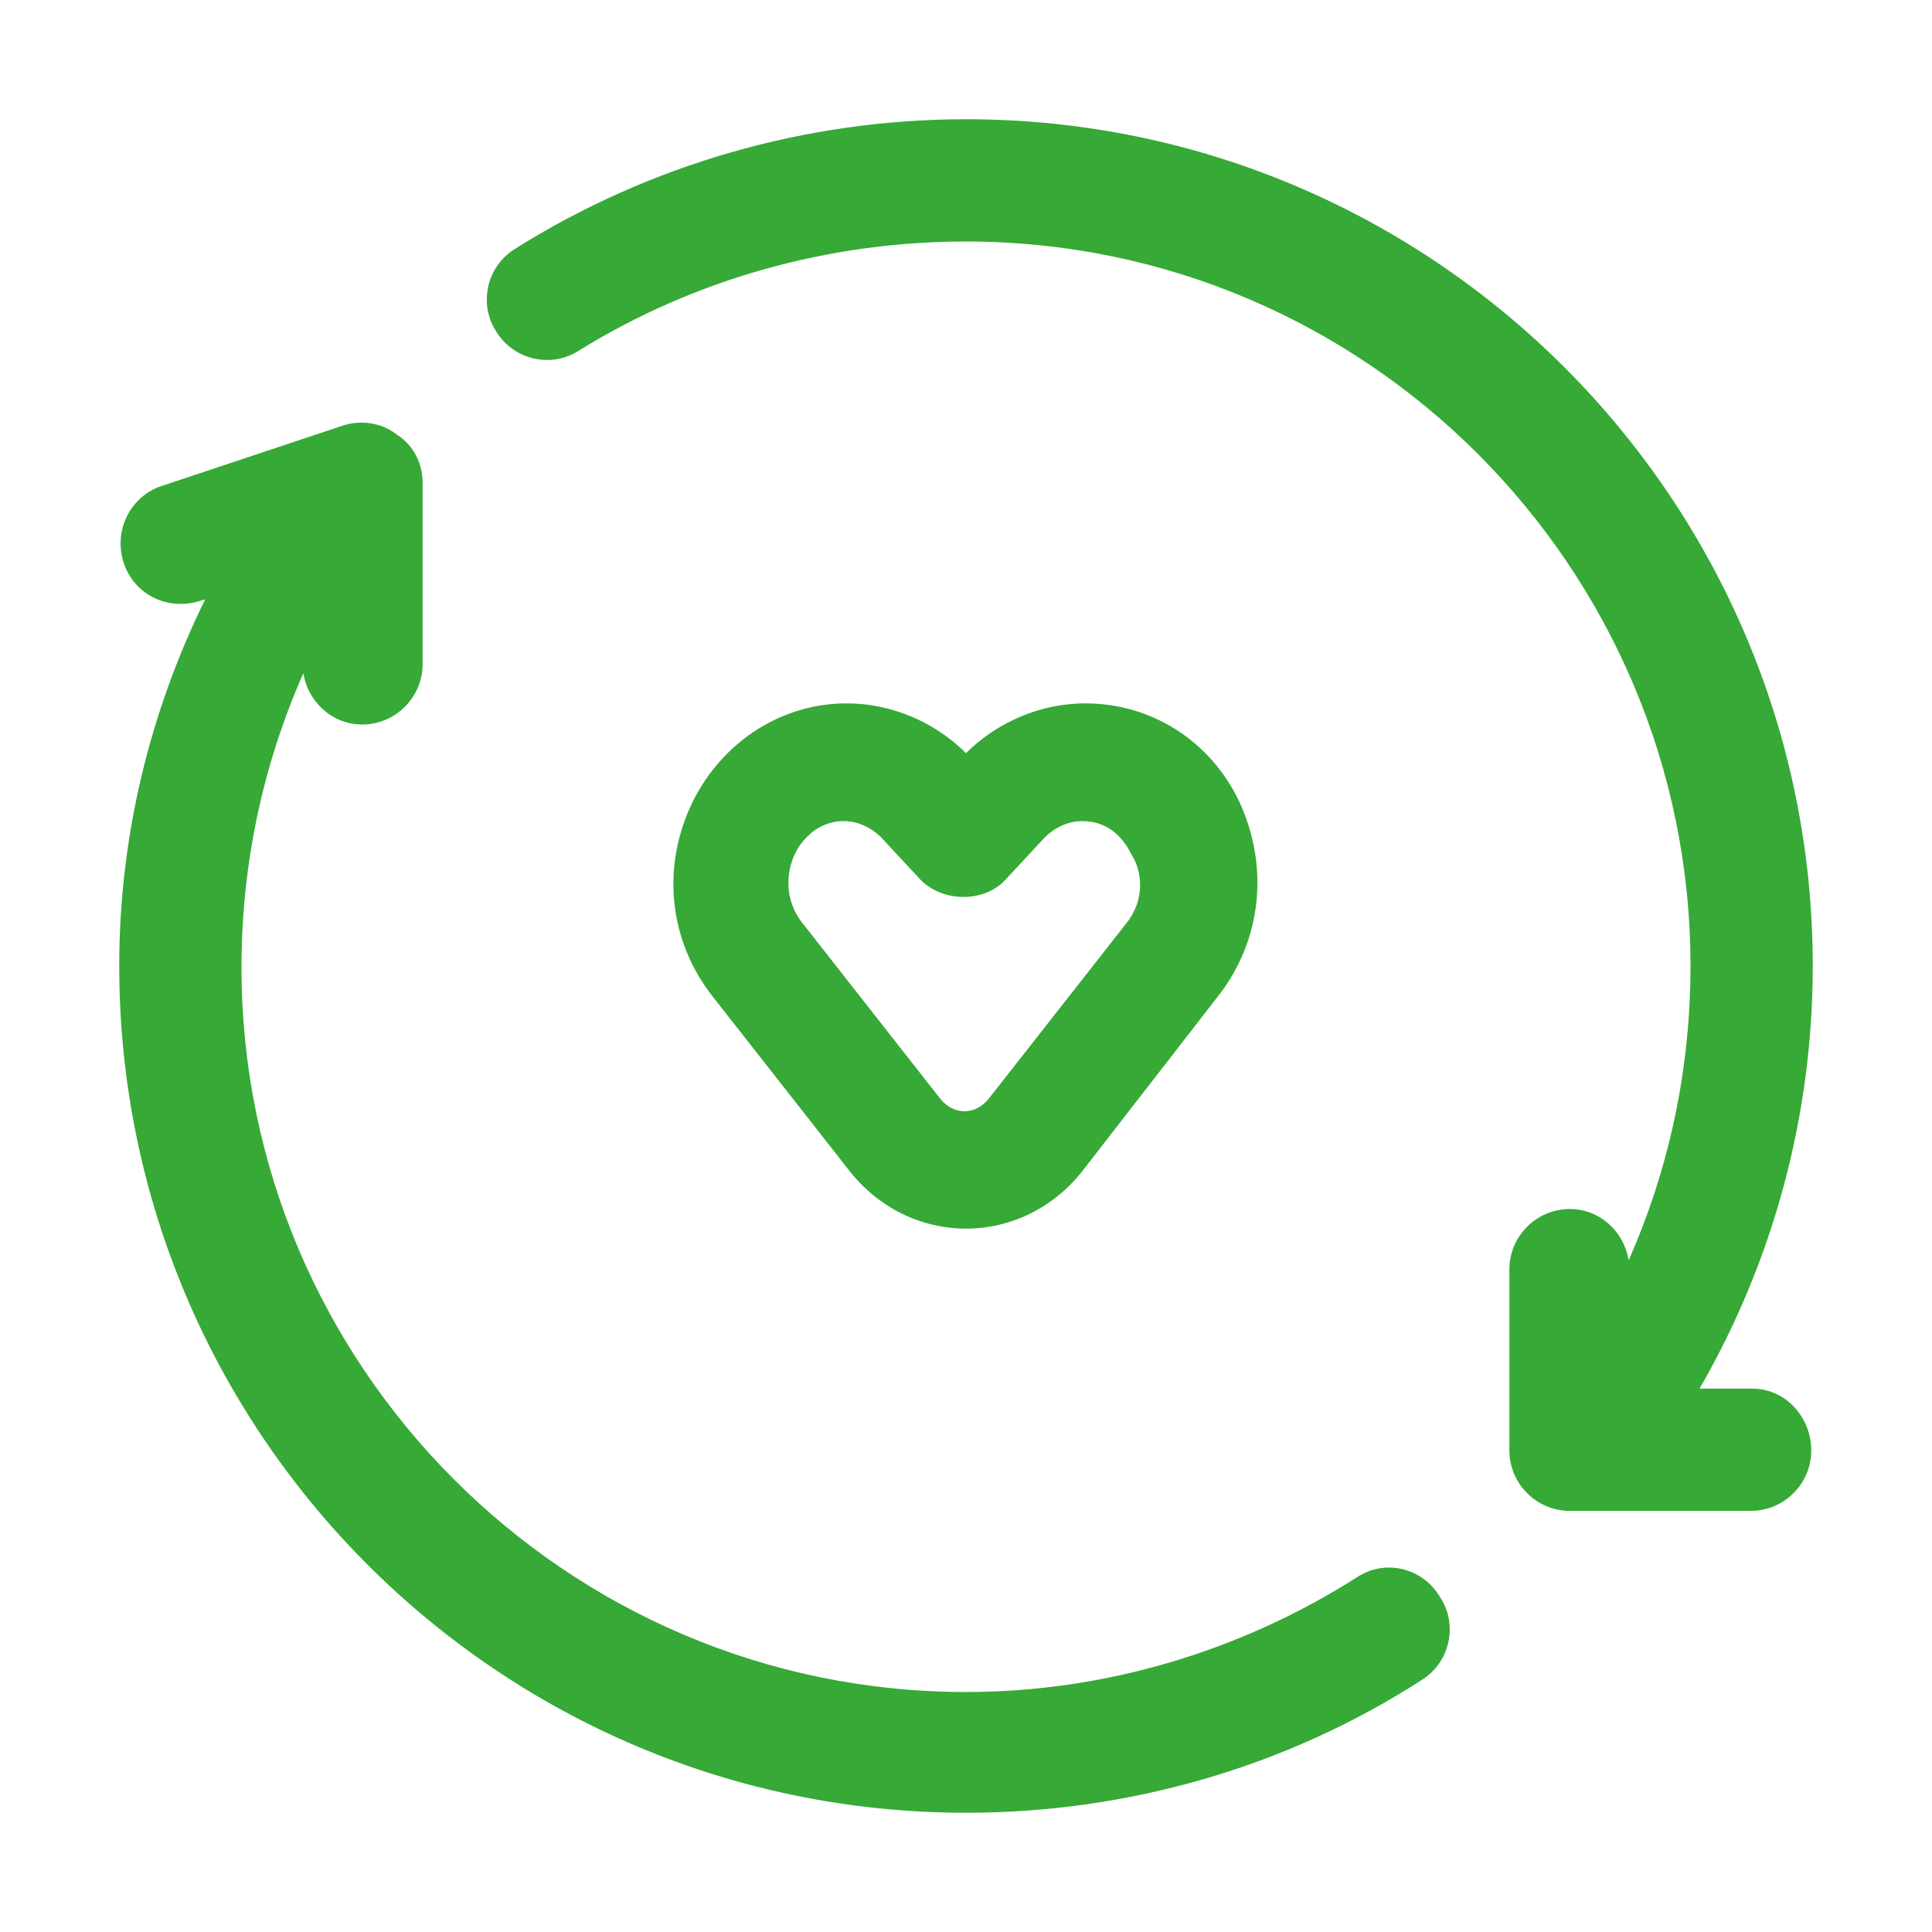 <?xml version="1.0" encoding="utf-8"?>
<!-- Generator: Adobe Illustrator 26.0.3, SVG Export Plug-In . SVG Version: 6.00 Build 0)  -->
<svg version="1.1" id="Layer_1" xmlns="http://www.w3.org/2000/svg" xmlns:xlink="http://www.w3.org/1999/xlink" x="0px" y="0px"
	 viewBox="0 0 128 128" style="enable-background:new 0 0 128 128;" xml:space="preserve">
<style type="text/css">
	.st0{fill:#36A936;}
</style>
<g>
</g>
<path class="st0" d="M-519.1,72.5h-41.1c1.2-1.9,2.6-3.6,4.2-5.3c0.7-0.8,1.5-1.5,2.3-2.2c0.4,0.4,0.8,0.7,1.3,0.9
	c3.1,1.3,7.4,2.6,12.3,2.6c1.9,0,4-0.2,6.1-0.6c12.1-2.6,21.4-13,23.1-25.8c0.2-1.5-0.5-3-1.8-3.9c-11.7-7.8-26.8-7.7-36.7,0.2
	c-1.7,1.4-2,3.9-0.6,5.6c1.4,1.7,3.9,2,5.6,0.6c6.5-5.2,16.7-5.6,25.1-1.1c-2,8.3-8.4,14.7-16.4,16.5c-3.8,0.8-7.4,0.4-10.3-0.3
	c3-1.6,5.9-2.7,8.2-3.3c2.1-0.6,3.4-2.8,2.8-4.9c-0.6-2.1-2.8-3.4-4.9-2.8c-5.9,1.7-14.4,5.3-21.8,13.1c-1.9,2-3.6,4.2-5.1,6.5
	c-1.5-2.3-3.2-4.5-5.1-6.5c-0.9-1-1.9-1.9-2.9-2.8c-0.1-4-1.1-13.8-9.5-20.5c-9.9-7.9-25-8-36.7-0.2c-1.3,0.8-2,2.3-1.8,3.9
	c1.7,12.8,11,23.1,23.1,25.8c2.1,0.5,4.2,0.7,6.1,0.7c5.7,0,10.6-1.7,13.8-3.2c0.7,0.6,1.4,1.3,2,2c1.5,1.6,2.9,3.4,4.1,5.3h-41
	c-2.2,0-4.4,1-5.9,2.6c-1.5,1.7-2.3,3.9-2.1,6.2c2.4,28.7,27,51.2,55.9,51.2c28.9,0,53.4-22.5,55.9-51.2c0.2-2.3-0.6-4.5-2.1-6.2
	C-514.7,73.5-516.9,72.5-519.1,72.5z M-519.1,80.7c-0.5,5.6-2,11-4.3,15.9h-13.4c0.6-5.3,0.6-10.7,0-16h17.6L-519.1,80.7z
	 M-562.9,96.6v-16h18.1c0.7,5.3,0.7,10.7,0,16H-562.9z M-589.1,96.6c-0.7-5.3-0.7-10.7,0-16h18.1v16H-589.1z M-598.1,60.1
	c-8-1.7-14.4-8.2-16.4-16.5c8.4-4.4,18.6-4.1,25.1,1.1c2.9,2.3,4.5,5.3,5.4,7.9c-3.6-1.9-7-3.2-9.8-4c-2.1-0.6-4.3,0.6-4.9,2.8
	c-0.6,2.1,0.6,4.3,2.8,4.9c2.3,0.7,5.2,1.7,8.2,3.3C-590.8,60.5-594.3,60.9-598.1,60.1z M-597.1,80.5c-0.6,5.3-0.6,10.7,0,16h-13.3
	c-2.3-4.9-3.8-10.3-4.3-16H-597.1z M-605.8,104.6h10c1,4.6,2.5,9,4.4,13.2C-597,114.4-601.9,109.9-605.8,104.6z M-579.6,122.8
	c-3.6-5.7-6.2-11.8-7.9-18.3h16.6v8c0,2.2,1.8,4,4,4s4-1.8,4-4v-8h16.6c-1.7,6.4-4.3,12.6-7.9,18.3c-4.1,1.1-8.3,1.8-12.7,1.8
	C-571.3,124.6-575.6,124-579.6,122.8z M-542.6,117.8c1.9-4.3,3.4-8.7,4.4-13.2h10.1C-531.9,109.9-536.9,114.4-542.6,117.8z"/>
<g>
	<path class="st0" d="M-719.1,81.9c-2.2-0.1-4.1,1.6-4.2,3.8c-0.1,1.2-0.2,2.4-0.3,3.5l-3.3-1.6c-0.9-0.4-1.6-1.2-2-2
		c-2.4-4.7-7.1-7.7-12.4-7.7c-0.6,0-1.3-0.1-1.8-0.4c-1.8-0.9-2.7-3-2.1-5c0.4-1.2,0.9-2.3,1.5-3.4c1.1-1.9,0.4-4.4-1.6-5.4
		c-1.9-1.1-4.4-0.4-5.4,1.6c-0.8,1.5-1.5,3.1-2.1,4.7c-1.9,5.7,0.7,12,6.1,14.7c1.7,0.8,3.5,1.3,5.4,1.3c2.2,0,4.2,1.2,5.2,3.2
		c1.2,2.4,3.2,4.4,5.6,5.6l5.1,2.5c-0.5,1.5-1.1,3.1-1.8,4.5l-11.5-2.9c-2.1-0.5-4.2-0.1-5.9,1.3c-1.7,1.3-2.6,3.3-2.6,5.4v1.4
		l-4.2,1.4c-0.4-1.6-1.3-3.1-2.7-4.1c-1.8-1.3-4.1-1.7-6.2-0.9l-3.4,1.1c-4.1,1.4-7.5,4.3-9.4,8.2c-1.6,3.2-1.8,6.9-0.7,10.2
		l0.8,2.3c-11-2.1-20.4-8.4-26.6-17.2l9.6-9.6c1.8-1.8,2.8-4.3,2.8-6.8c0-0.9,0.7-1.7,1.7-1.7h4.7c5.3,0,9.7-4.3,9.7-9.7v-2.9
		c0-3.7-2-7-5.3-8.6c-1.6-0.8-2.7-2.5-2.7-4.3v-1c0-4.8-2.4-9.3-6.4-12l-3.3-2.2c6.8-4.6,14.9-7.4,23.7-7.4c4.4,0,8.7,0.7,12.8,2
		c2.1,0.7,4.4-0.5,5-2.6c0.7-2.1-0.5-4.4-2.6-5c-4.9-1.6-10-2.4-15.2-2.4c-27.6,0-50,22.5-50,50c0,26.6,20.9,48.4,47.1,49.9
		c0.3,0.1,0.6,0.1,1,0.1c0.2,0,0.3-0.1,0.5-0.1c0.5,0,1,0.1,1.5,0.1c26.9,0,48.9-21,50-47.9C-715.1,83.9-716.8,82-719.1,81.9z
		 M-795.3,54.7l5.2,3.5c1.8,1.2,2.9,3.2,2.9,5.3v1c0,4.9,2.7,9.3,7.1,11.5c0.6,0.3,0.9,0.8,0.9,1.5v2.9c0,0.9-0.7,1.7-1.7,1.7h-4.7
		c-5.3,0-9.7,4.3-9.7,9.7c0,0.4-0.2,0.9-0.5,1.2l-8,8c-2.3-5.2-3.5-10.8-3.5-16.8C-807.3,72.6-802.7,62.2-795.3,54.7z M-764.4,125.9
		l-1.9-5.6c-0.4-1.3-0.3-2.8,0.3-4.1c1-1.9,2.7-3.4,4.8-4.1l2.1-0.7c0.4,1.6,1.3,3.1,2.7,4.1c1.8,1.3,4.1,1.7,6.2,0.9l6.2-2.1
		c2.8-0.9,4.7-3.6,4.7-6.5v-0.8l7.7,1.9C-739,119.1-750.9,125.7-764.4,125.9z"/>
	<path class="st0" d="M-704.5,48.6c-2-4.1-6.1-6.7-10.5-6.7c-3,0-6,1.3-8.2,3.4c-2.2-2.2-5.2-3.4-8.2-3.4c-4.5,0-8.5,2.6-10.5,6.7
		c-2.1,4.4-1.6,9.5,1.4,13.3l9.4,12c2,2.5,4.9,4,7.9,4c3.1,0,6-1.4,7.9-4l9.4-12C-702.8,58.1-702.3,53-704.5,48.6z M-712.1,57
		l-9.4,12c-0.9,1.2-2.4,1.2-3.3,0c0,0,0,0,0,0l-9.4-12c-1.3-1.7-1.1-3.6-0.5-4.9c0.3-0.7,1.3-2.2,3.3-2.2c1,0,1.9,0.4,2.6,1.2
		l2.7,2.9c1.5,1.6,4.3,1.6,5.8,0l2.7-2.9c0.7-0.8,1.6-1.2,2.6-1.2c2,0,3,1.6,3.3,2.2C-711,53.4-710.8,55.4-712.1,57z"/>
</g>
<path class="st0" d="M-921.8,108.8c-1.6-2.3-4-3.9-6.7-4.5c-2-5.9-10.1-25.2-30.1-32c-3-1-6.1-1.6-9.3-2V51.9
	c0.3-1.8,2.5-10.9,11.4-15.5c0.9-0.4,7.9-3.9,15.9-1.2c-1.2,3.6-4.1,9.4-10.6,12.8c-0.4,0.2-2.4,1.2-5.4,1.8
	c-2.2,0.4-3.6,2.5-3.2,4.7c0.4,1.9,2,3.2,3.9,3.2c0.3,0,0.5,0,0.8-0.1c3.9-0.8,6.6-2,7.6-2.6c12.4-6.4,15.2-19.1,15.6-21.5
	c0.3-1.7-0.6-3.4-2.1-4.2c-12.5-6.5-24-1.1-26.2,0c-8.7,4.5-12.7,12.1-14.4,17.1c-1.9-2.1-4.3-4-7.5-5.6c-2-1-12.3-5.4-23.5,0
	c-1.6,0.8-2.5,2.6-2.2,4.3c0.4,2.1,2.9,13,14.2,18.4c1.2,0.6,5.9,2.6,12,2.6c1.8,0,3.7-0.2,5.8-0.6v4.8c-5.3,0.4-10.6,1.8-15.6,4.2
	c-2,0.9-2.9,3.3-1.9,5.3c0.9,2,3.3,2.9,5.3,1.9c8.7-4.1,18.3-4.7,26.9-1.8c14.8,5,21.8,18.7,24.4,25l-22.5,5.4
	c-1.5,0.4-3.1,0.4-4.6,0.1l-12.3-2.3c-1.3-0.3-2.3-1.3-2.3-2.5c0-1.4,1.3-2.6,2.9-2.6h3.6c5.7,0,10.3-4.5,10.3-10
	c0-5.5-4.6-10-10.3-10h-11.4c-2.6,0-5.1,0.4-7.6,1.2l-21.8,7l-13.7,3.4c-3.1,0.8-5.3,3.6-5.3,6.8V128c0,3.9,3.2,7.1,7.1,7.1h13
	c2.2,0,4-1.8,4-4c0-2.2-1.8-4-4-4h-12v-24.9l13.2-3.3l22.1-7c1.7-0.5,3.4-0.8,5.1-0.8h11.4c1.3,0,2.3,0.9,2.3,2c0,1.1-1,2-2.3,2
	h-3.6c-6,0-10.9,4.8-10.9,10.6c0,5.1,3.7,9.4,8.8,10.4l12.3,2.3c2.6,0.5,5.4,0.4,8-0.2l25.4-6.1c1.5-0.3,2.9,0.2,3.7,1.3
	c0.7,1,0.5,2,0.4,2.5c-0.3,1-1.1,1.7-2.2,2l-34.9,10.2c-6.3,1.8-12.8,2.4-19.3,1.7l-11.2-1.2c-2.2-0.2-4.2,1.4-4.4,3.6
	c-0.2,2.2,1.4,4.2,3.6,4.4l11.2,1.2c2,0.2,4.1,0.3,6.1,0.3c5.5,0,10.9-0.8,16.2-2.3l34.9-10.2c3.5-1,6.3-3.7,7.5-7
	C-919.3,115.3-919.8,111.7-921.8,108.8z M-990.1,56.3c-5.1-2.5-7.6-6.7-8.8-9.5c6.8-1.8,12.6,0.8,13.4,1.2c5.1,2.5,7.6,6.6,8.8,9.5
	C-983.6,59.3-989.4,56.7-990.1,56.3z"/>
<path class="st0" d="M-324.4,31.5c-4.5,3.3-9.6,3.3-13.6,3.2c-2.3-0.1-4,1.8-4,4c0,2.2,1.8,4,4,4c0.5,0,1,0,1.5,0
	c4.6,0,10.9-0.4,16.9-4.8c6.1-4.5,8.6-10.8,9.5-14.2c0.5-1.7-0.3-3.6-1.8-4.5c-4-2.3-10.4-5-18.3-4.6c-8.6,0.5-15.2,4.6-19.8,8.8
	v-4.8c0-2.2-1.8-4-4-4c-2.2,0-4,1.8-4,4v4.8c-4.5-4.2-11.1-8.3-19.8-8.8c-7.9-0.5-14.3,2.2-18.3,4.6c-1.6,0.9-2.3,2.8-1.8,4.5
	c0.9,3.4,3.4,9.7,9.5,14.2c6,4.4,12.3,4.8,16.9,4.8c0.5,0,1,0,1.5,0c4.1,0,8.1-0.8,12-2.1v10.1c0,2.2,1.8,4,4,4
	c3.4,0,6.7,0.6,9.8,1.6l-7.4,9.8c-1.9,2.6-2.2,6-0.8,8.9l0.8,1.5c2.1,4.2,7.2,5.9,11.4,3.8c0.2-0.1,0.5,0,0.6,0.2l0.8,1.5
	c1.4,2.9,4.4,4.7,7.6,4.7h9.2c0,15.9-11.6,29-26.8,31.6c-0.1-0.6-0.2-1.2-0.6-1.7l-2.6-4.3c2-1,3.4-2.7,4.1-4.7
	c0.7-2.1,0.5-4.3-0.4-6.3l-1-1.9c-1.4-2.8-4.2-4.5-7.3-4.5l-6.3-0.1l-1.7-6.8c-1.2-5-4.6-9.1-9.1-11.4l-8.6-4.3
	c3-5.8,7.7-10.7,13.7-13.8c2-1,2.7-3.4,1.7-5.4s-3.4-2.7-5.4-1.7c-13.4,6.9-21.7,20.5-21.7,35.6c0,22.1,18,40,40,40
	c22.1,0,40-18,40-40c0-20.7-15.8-37.8-36-39.8V35.9c1.9-2.9,8.8-12.4,20.3-13.1c4.2-0.3,8,0.7,10.8,2
	C-320,26.9-321.7,29.5-324.4,31.5z M-370.1,34.7c-4,0-9.1,0.1-13.6-3.2c-2.7-2-4.4-4.6-5.4-6.8c2.9-1.2,6.6-2.2,10.8-2
	c8.8,0.5,15,6.3,18.2,10.3C-363.4,34.1-366.7,34.7-370.1,34.7z M-386.1,86.8c0-2.4,0.3-4.8,0.9-7.1l7.8,3.9c2.5,1.2,4.3,3.5,4.9,6.2
	l1.7,6.8c0.9,3.7,4.2,6.2,8,6.2l6.3,0.1l0.9,2.2c-2.1,1.1-3.7,3-4.3,5.2c-0.6,2.3-0.2,4.7,1.1,6.7l1.1,1.6
	C-373.6,116.8-386.1,103.2-386.1,86.8z M-323.1,78.8h-8.2c-0.2,0-0.3-0.1-0.4-0.3l-0.8-1.5c-2.1-4.2-7.2-5.9-11.4-3.8
	c-0.2,0.1-0.5,0-0.6-0.2l-0.8-1.5c-0.1-0.2-0.1-0.4,0-0.5l8.4-11.1C-330.1,64.1-325.1,70.9-323.1,78.8z"/>
<path class="st0" d="M214.1,68h20.4c2.2,0,4-1.8,4-4V39.1c2.4,0.6,4.8,0.9,7,0.9c6.8,0,12-2.4,13.4-3.1
	c12.4-6.4,15.2-19.1,15.6-21.5c0.3-1.7-0.5-3.4-2.1-4.2c-12.4-6.4-24-1.1-26.2,0c-8.7,4.5-12.7,12.1-14.4,17.1
	c-1.9-2.1-4.3-4-7.5-5.6c-2-1-12.3-5.4-23.5,0c-1.6,0.8-2.5,2.6-2.2,4.3c0.4,2.1,2.9,13,14.2,18.4c0.6,0.3,2.3,1.1,4.7,1.7
	c0.3,0.1,0.7,0.1,1,0.1c1.8,0,3.4-1.2,3.9-3c0.6-2.1-0.7-4.3-2.9-4.9c-1.8-0.5-3-1-3.3-1.1c-5.1-2.5-7.6-6.7-8.8-9.5
	c6.8-1.8,12.6,0.8,13.4,1.2c7.5,3.6,9.4,10.8,9.8,12.4V60h-16.4c-4.1,0-7.6,3-8.2,7l-5,32.6c-0.8,5.1,0.7,10.3,4.1,14.3
	c3.4,3.9,8.3,6.2,13.5,6.2h32c5.2,0,10.1-2.3,13.5-6.2c3.4-3.9,4.9-9.1,4.1-14.3L263,67c-0.6-4.1-4.1-7-8.2-7h-4.3c-2.2,0-4,1.8-4,4
	c0,2.2,1.8,4,4,4l4.6,0.2l5,32.6c0.4,2.8-0.4,5.7-2.2,7.8c-1.9,2.2-4.6,3.4-7.4,3.4h-32c-2.9,0-5.6-1.2-7.4-3.4
	c-1.9-2.2-2.7-5-2.2-7.8L214.1,68z M249.8,18.2c0.9-0.4,7.9-3.9,15.9-1.2c-1.2,3.6-4.1,9.4-10.6,12.8c-0.9,0.4-7.9,3.9-15.9,1.2
	C240.4,27.4,243.4,21.5,249.8,18.2z"/>
<g>
	<path class="st0" d="M89.9,104.5c-7.7,4.9-16.7,7.6-25.9,7.6c-26.5,0-48-21.6-48-48c0-6.8,1.4-13.4,4.1-19.5
		c0.3,1.9,1.9,3.4,3.9,3.4c2.2,0,4-1.8,4-4V32c0-1.3-0.6-2.5-1.7-3.2c-1-0.8-2.4-1-3.6-0.6l-12,4c-2.1,0.7-3.2,3-2.5,5.1
		c0.7,2.1,2.9,3.2,5.1,2.5l0.3-0.1C9.9,47.2,7.9,55.5,7.9,64c0,30.9,25.1,56.1,56.1,56.1c10.7,0,21.2-3,30.2-8.8
		c1.9-1.2,2.4-3.7,1.2-5.5C94.2,103.8,91.7,103.3,89.9,104.5z"/>
	<path class="st0" d="M116.1,92h-3.5c4.9-8.5,7.5-18.1,7.5-28c0-30.9-25.1-56.1-56.1-56.1c-10.6,0-21,3-29.9,8.6
		c-1.9,1.2-2.4,3.7-1.2,5.5c1.2,1.9,3.7,2.4,5.5,1.2C46,18.5,54.9,16,64,16c26.5,0,48,21.6,48,48c0,6.8-1.4,13.4-4.1,19.5
		c-0.3-1.9-1.9-3.4-3.9-3.4c-2.2,0-4,1.8-4,4v12c0,2.2,1.8,4,4,4h12c2.2,0,4-1.8,4-4S118.3,92,116.1,92z"/>
</g>
<path class="st0" d="M82.1,53.1c-1.9-4-5.8-6.5-10.2-6.5c-2.9,0-5.8,1.2-7.9,3.3c-2.1-2.1-5-3.3-7.9-3.3c-4.3,0-8.2,2.5-10.2,6.5
	c-2.1,4.3-1.6,9.2,1.3,12.9l9.1,11.6c1.9,2.4,4.7,3.8,7.7,3.8c3,0,5.8-1.4,7.7-3.8L80.7,66C83.6,62.3,84.1,57.4,82.1,53.1z
	 M74.6,61.2l-9.1,11.6c-0.9,1.1-2.3,1.1-3.2,0c0,0,0,0,0,0l-9.1-11.6c-1.3-1.6-1.1-3.5-0.5-4.7c0.3-0.6,1.3-2.1,3.2-2.1
	c0.9,0,1.8,0.4,2.5,1.1l2.6,2.8c1.5,1.5,4.2,1.5,5.6,0l2.6-2.8c0.7-0.7,1.6-1.1,2.5-1.1c2,0,2.9,1.5,3.2,2.1
	C75.7,57.7,75.9,59.6,74.6,61.2z"/>
</svg>
